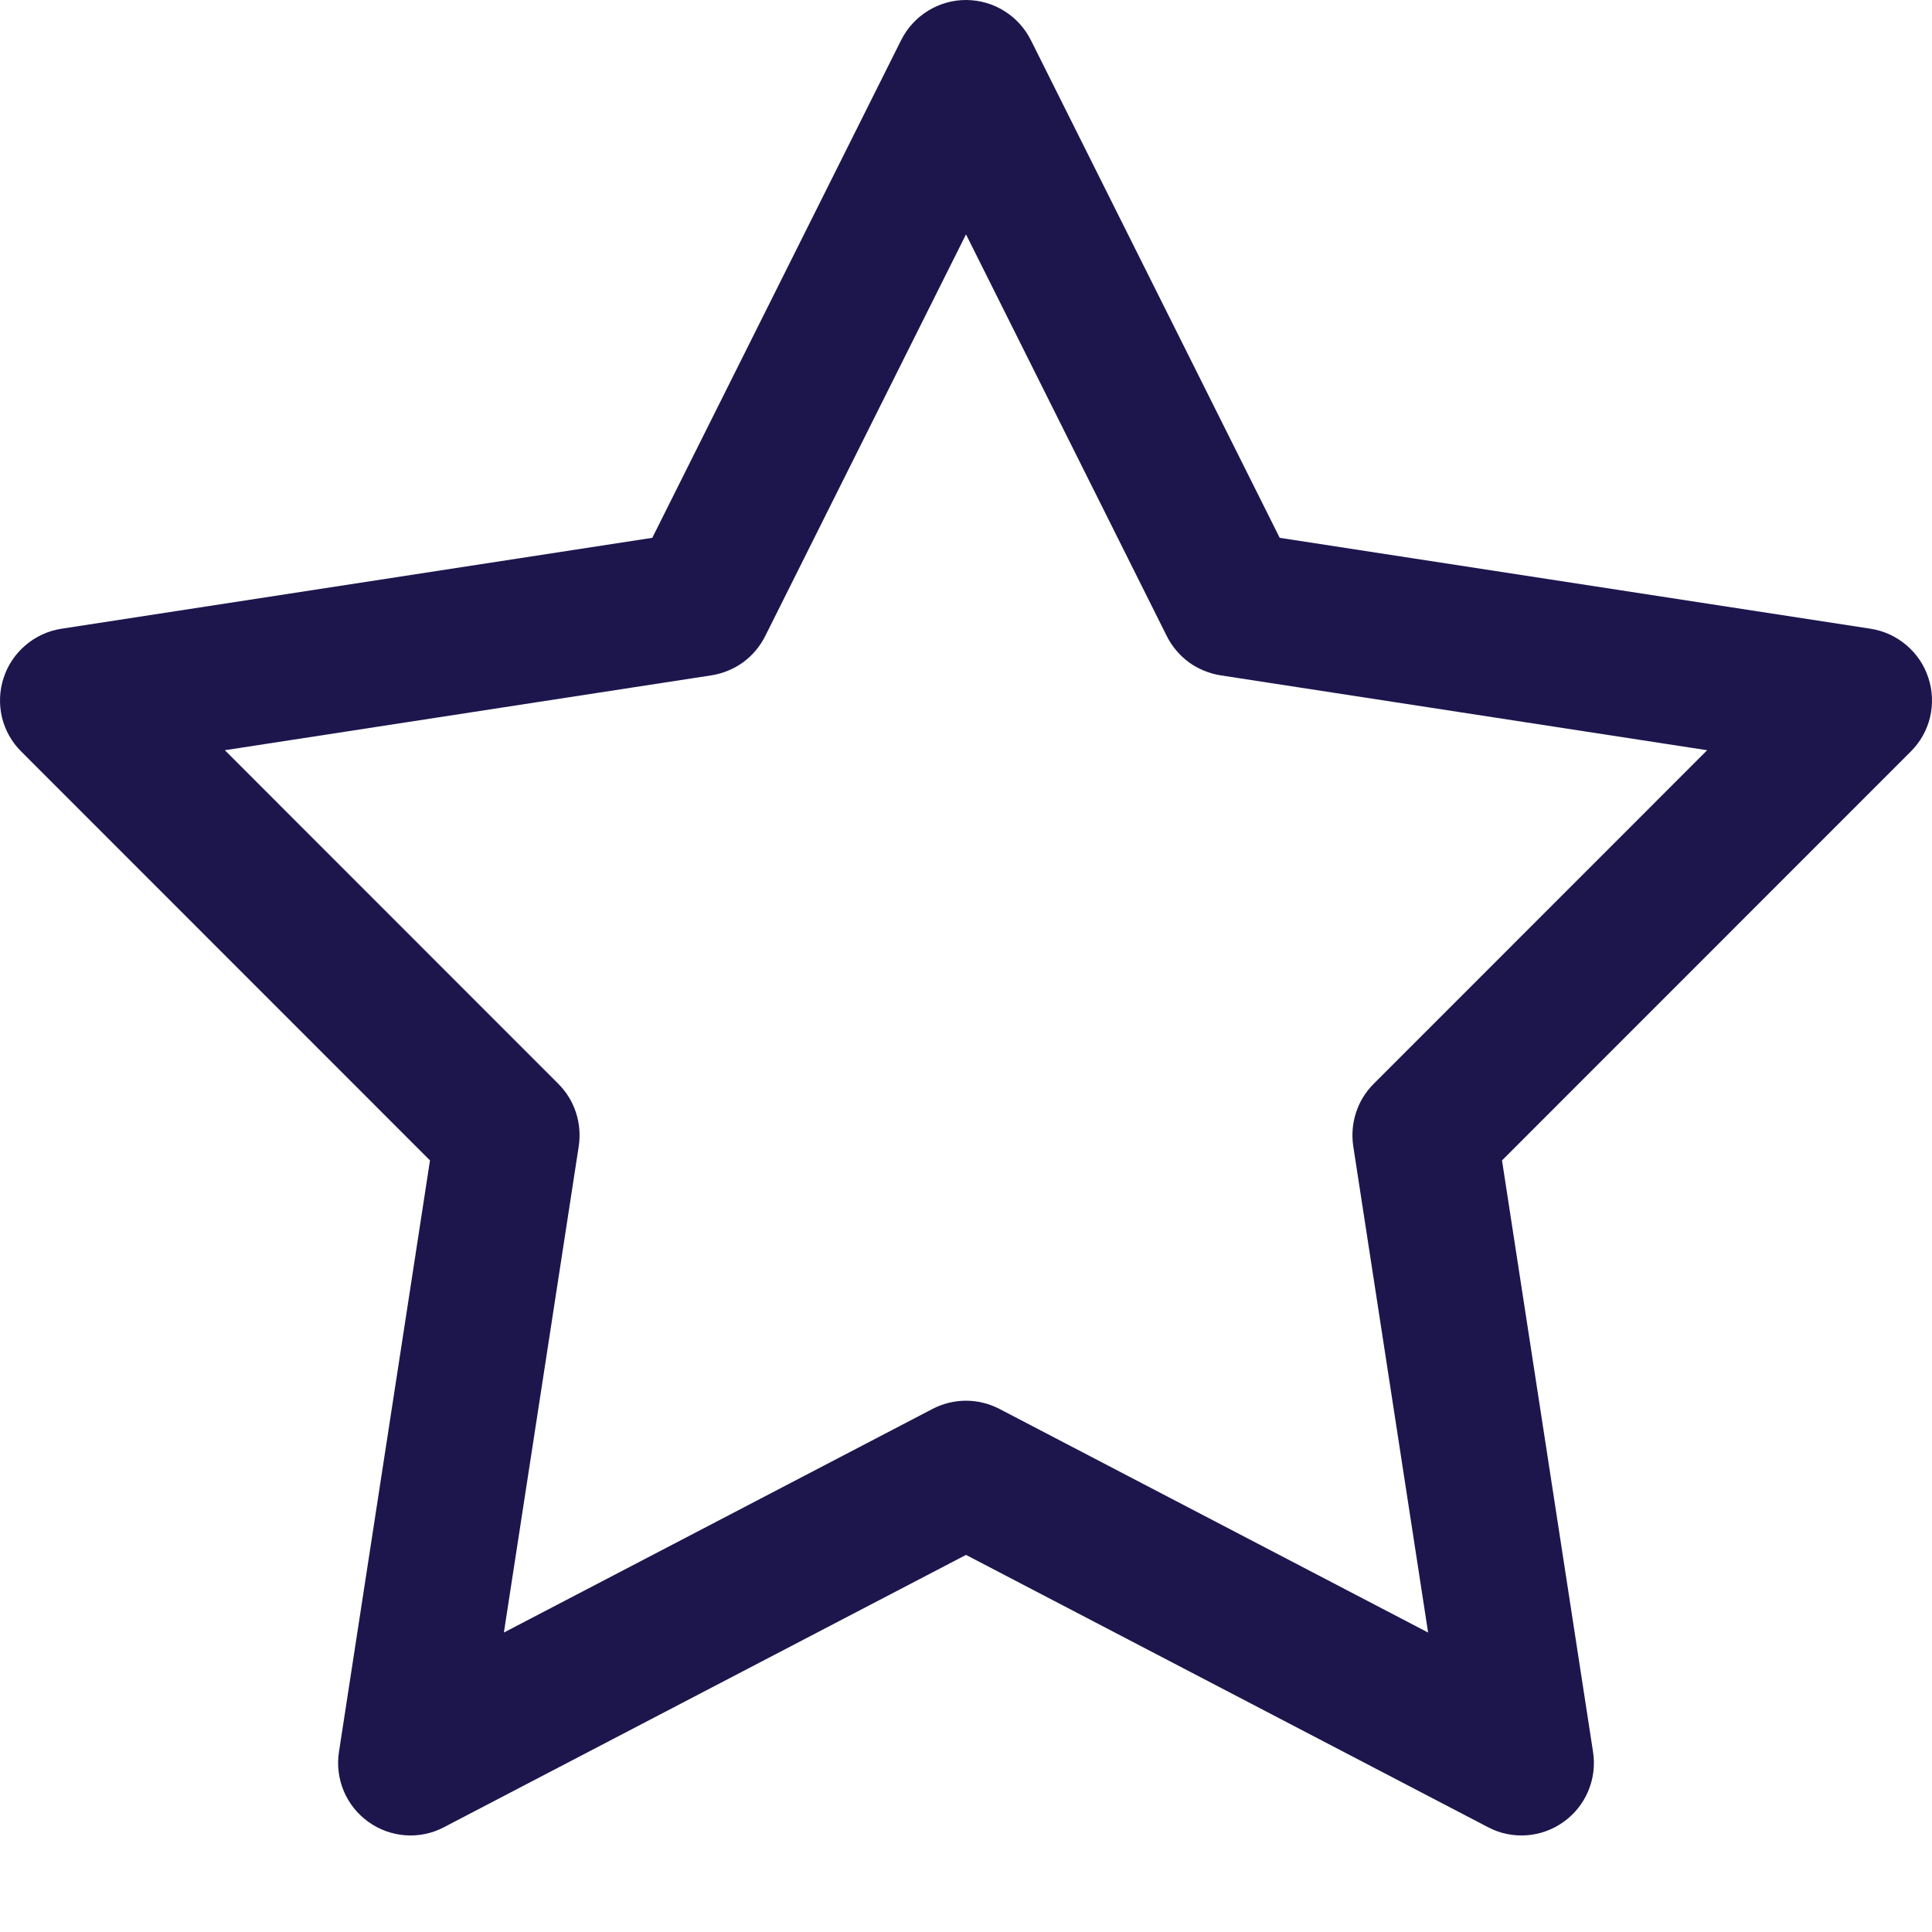 <svg width="16" height="16" viewBox="0 0 16 16" fill="none" xmlns="http://www.w3.org/2000/svg">
<path d="M8.004 1.16994e-05C7.892 -0.001 7.782 0.03 7.686 0.089C7.591 0.147 7.513 0.232 7.463 0.332L5.402 4.454L0.508 5.207C0.399 5.224 0.296 5.271 0.212 5.343C0.127 5.415 0.064 5.508 0.03 5.614C-0.005 5.719 -0.009 5.832 0.016 5.94C0.042 6.047 0.097 6.146 0.176 6.224L3.561 9.61L2.807 14.509C2.79 14.618 2.804 14.731 2.847 14.833C2.89 14.935 2.96 15.023 3.051 15.088C3.141 15.153 3.247 15.191 3.358 15.199C3.468 15.207 3.579 15.184 3.677 15.132L8 12.877L12.323 15.132C12.421 15.184 12.532 15.207 12.642 15.199C12.753 15.191 12.859 15.153 12.949 15.088C13.04 15.023 13.11 14.935 13.153 14.833C13.196 14.731 13.21 14.618 13.193 14.509L12.439 9.61L15.824 6.224C15.903 6.146 15.958 6.047 15.984 5.94C16.009 5.832 16.005 5.719 15.97 5.614C15.936 5.508 15.873 5.415 15.788 5.343C15.704 5.271 15.601 5.224 15.492 5.207L10.598 4.454L8.537 0.332C8.487 0.233 8.411 0.149 8.317 0.091C8.223 0.032 8.115 0.001 8.004 1.16994e-05ZM8 1.941L9.663 5.268C9.706 5.354 9.769 5.428 9.846 5.485C9.924 5.541 10.014 5.578 10.109 5.593L14.138 6.213L11.376 8.976C11.309 9.043 11.259 9.124 11.23 9.214C11.201 9.303 11.193 9.398 11.207 9.492L11.827 13.52L8.277 11.668C8.192 11.624 8.097 11.6 8 11.6C7.903 11.6 7.808 11.624 7.723 11.668L4.173 13.52L4.793 9.492C4.807 9.398 4.799 9.303 4.77 9.214C4.741 9.124 4.691 9.043 4.624 8.976L1.862 6.213L5.891 5.593C5.986 5.578 6.076 5.541 6.154 5.485C6.231 5.428 6.294 5.354 6.337 5.268L8 1.941Z" fill="#1D164D"/>
</svg>
